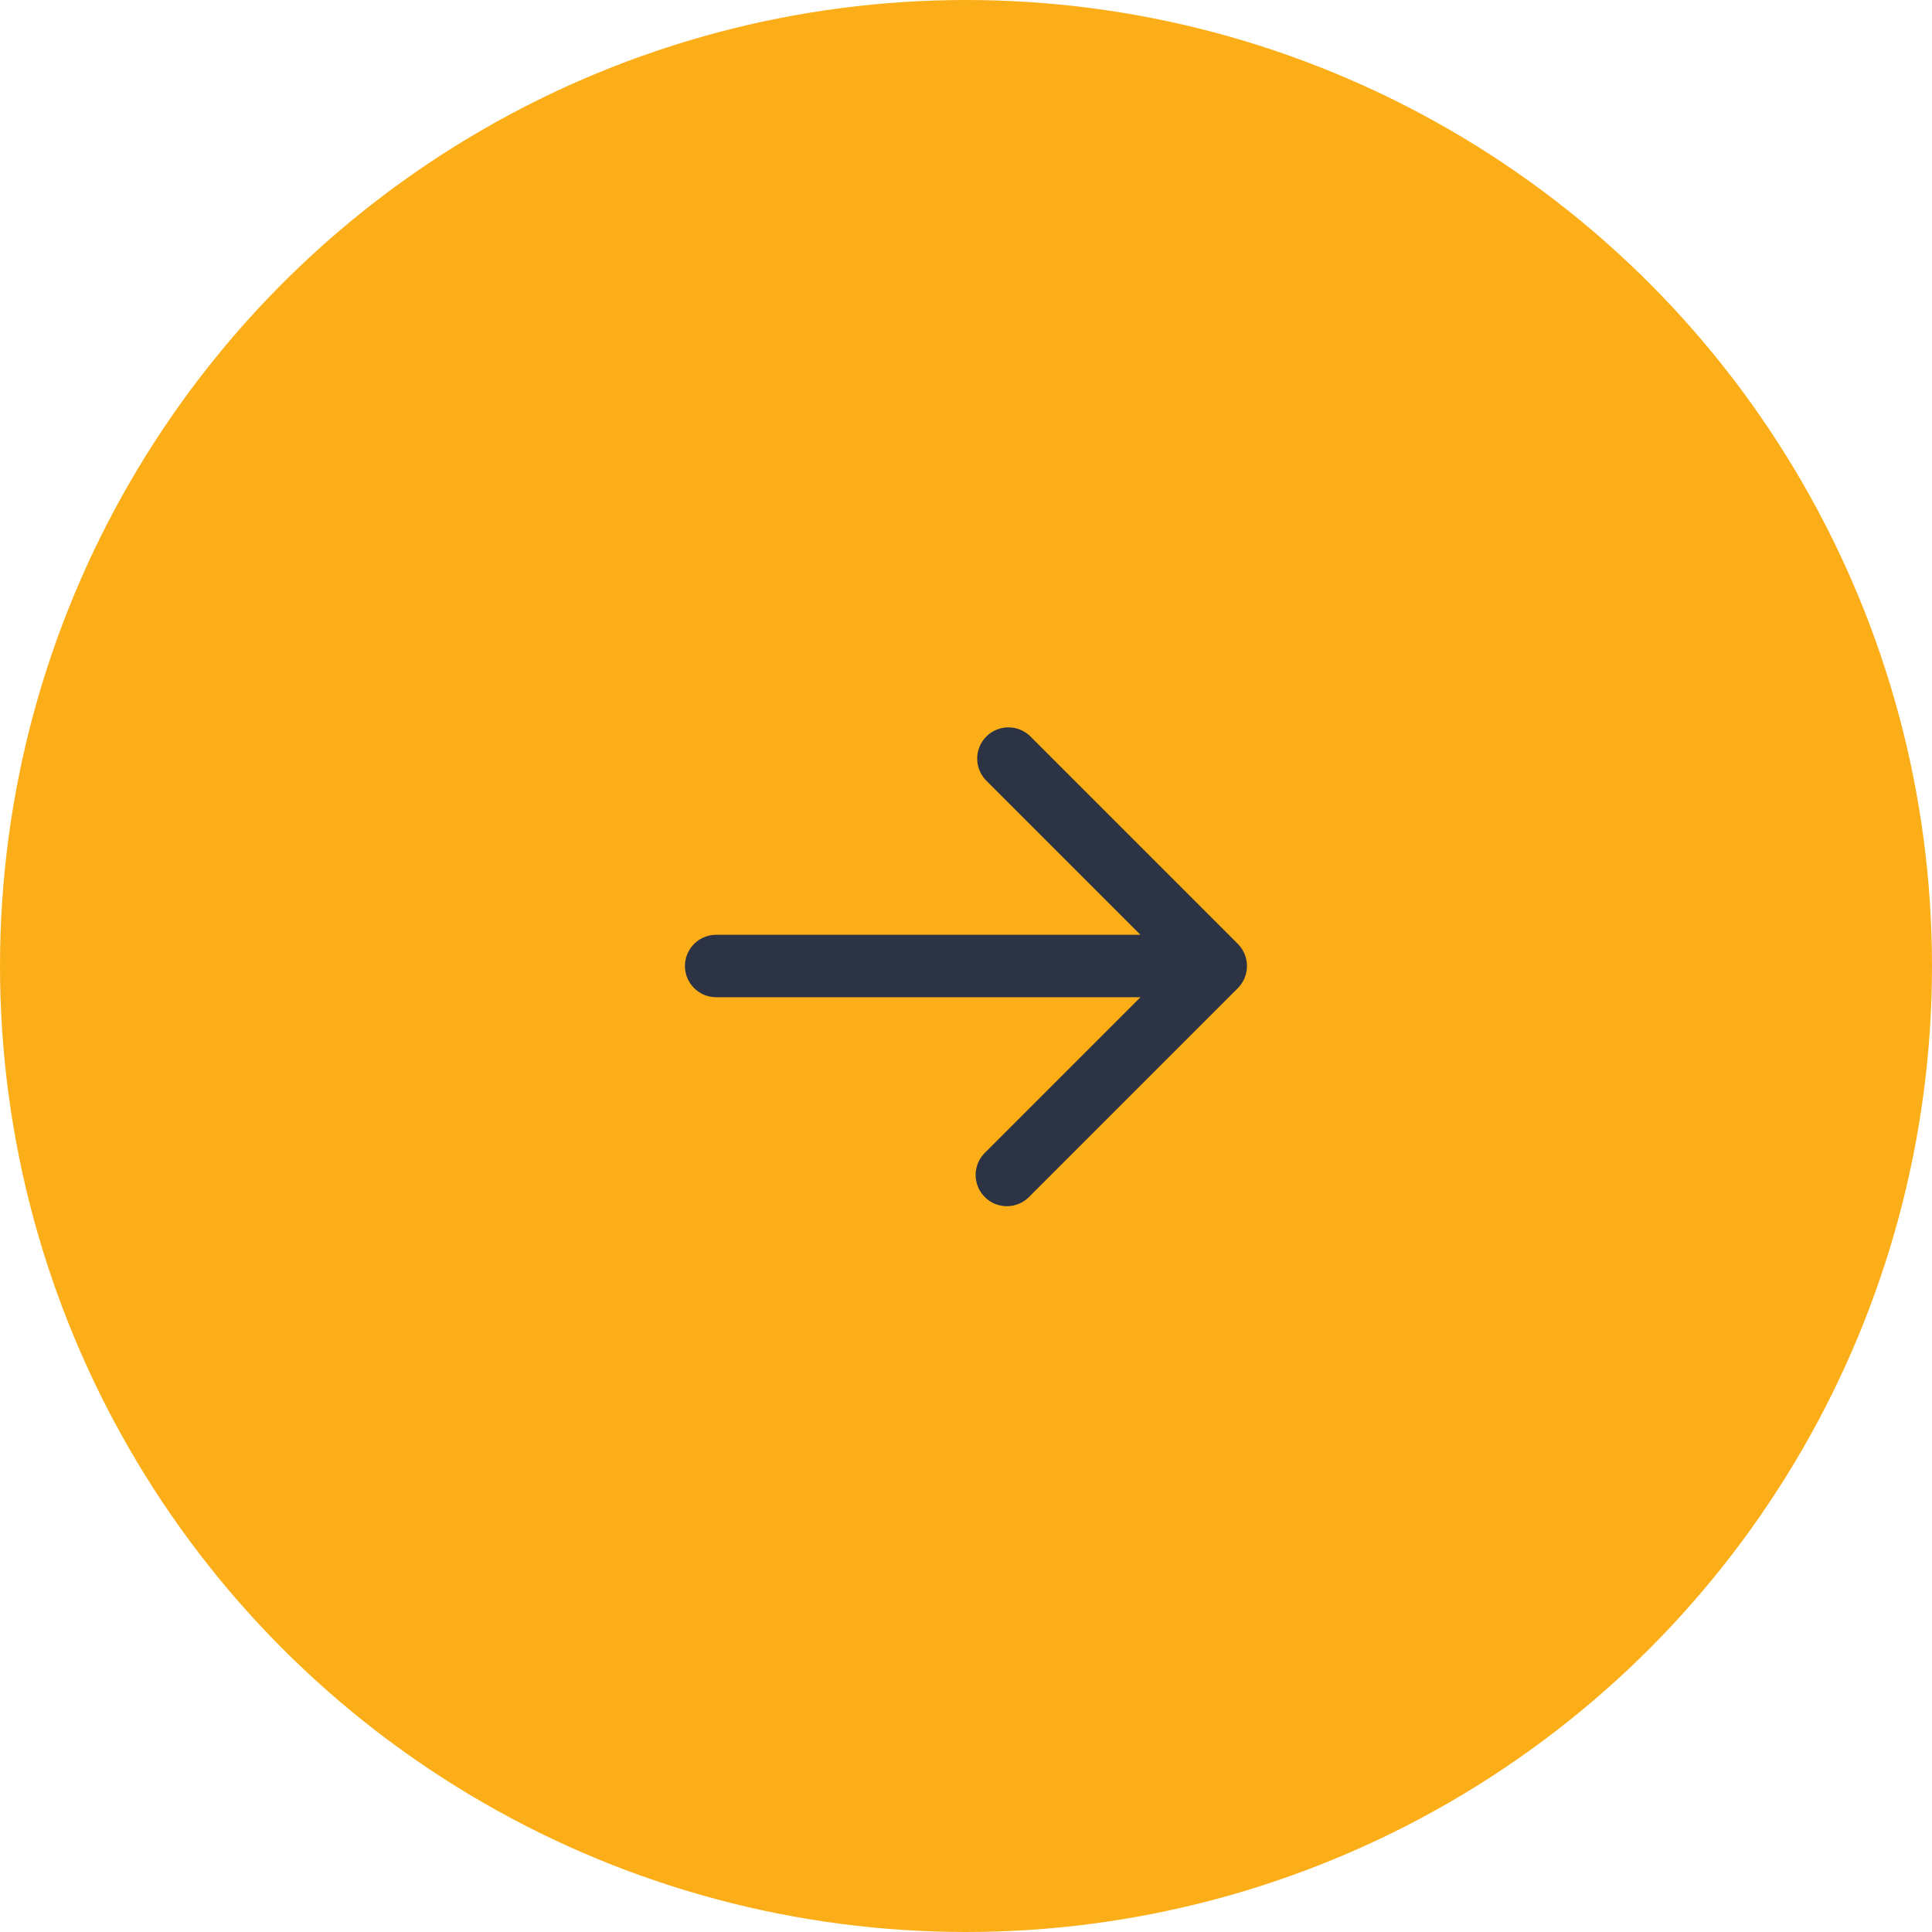 <?xml version="1.0" encoding="UTF-8"?> <svg xmlns="http://www.w3.org/2000/svg" width="58" height="58" viewBox="0 0 58 58" fill="none"><circle cx="29" cy="29" r="29" fill="#FCAE18"></circle><path d="M37.163 28.338C37.337 28.514 37.435 28.752 37.435 29C37.435 29.248 37.337 29.486 37.163 29.663L30.913 35.913C30.827 36.005 30.723 36.078 30.608 36.13C30.493 36.181 30.369 36.209 30.243 36.211C30.117 36.213 29.992 36.19 29.875 36.143C29.759 36.096 29.653 36.025 29.564 35.936C29.475 35.847 29.404 35.741 29.357 35.624C29.31 35.508 29.287 35.383 29.289 35.257C29.291 35.131 29.319 35.007 29.37 34.892C29.422 34.777 29.495 34.673 29.587 34.588L34.237 29.938L21.5 29.938C21.251 29.938 21.013 29.839 20.837 29.663C20.661 29.487 20.562 29.249 20.562 29C20.562 28.751 20.661 28.513 20.837 28.337C21.013 28.161 21.251 28.063 21.5 28.063L34.237 28.063L29.587 23.413C29.422 23.235 29.332 23 29.336 22.757C29.34 22.514 29.439 22.282 29.61 22.11C29.782 21.939 30.014 21.84 30.257 21.836C30.5 21.832 30.735 21.922 30.913 22.088L37.163 28.338Z" fill="#2B3344"></path></svg> 